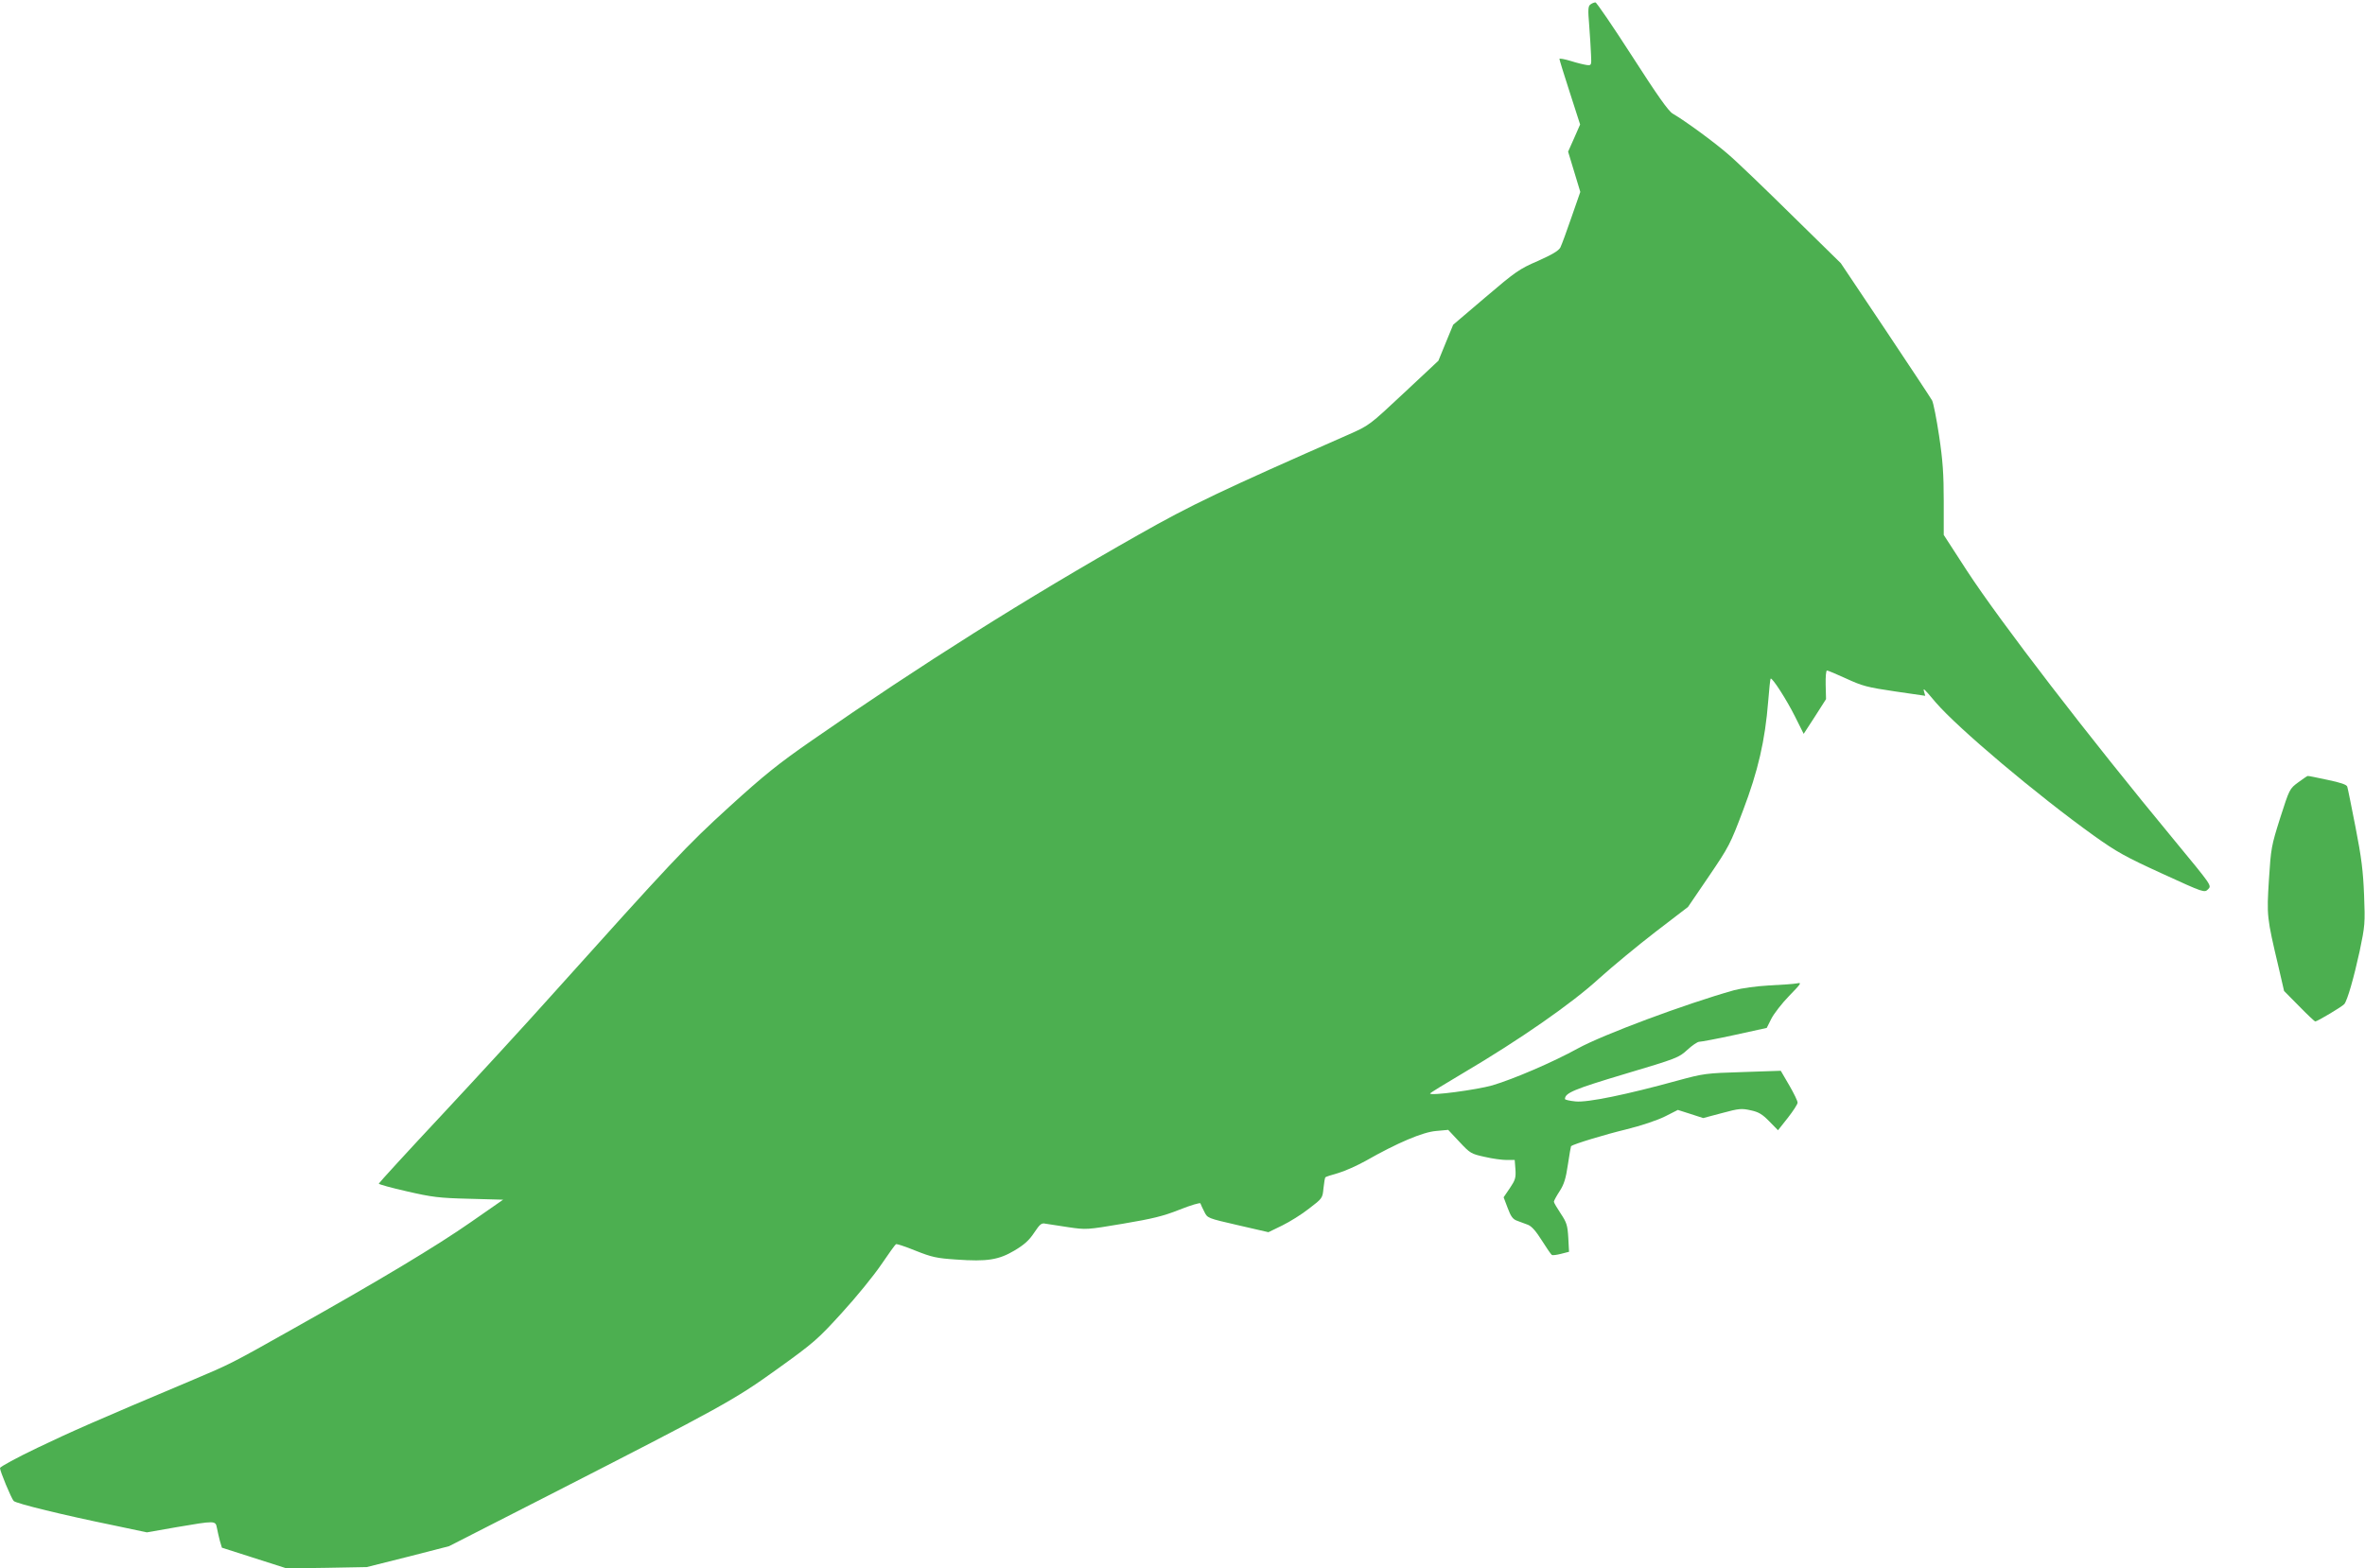 <?xml version="1.0" standalone="no"?>
<!DOCTYPE svg PUBLIC "-//W3C//DTD SVG 20010904//EN"
 "http://www.w3.org/TR/2001/REC-SVG-20010904/DTD/svg10.dtd">
<svg version="1.0" xmlns="http://www.w3.org/2000/svg"
 width="1280pt" height="849pt" viewBox="0 0 1280 849"
 preserveAspectRatio="xMidYMid meet">
<g transform="translate(0,849) scale(0.1,-0.1)"
fill="#4caf50" stroke="none">
<path d="M8608 8466 c-13 -9 -14 -28 -7 -111 4 -56 9 -128 10 -160 3 -59 2
-60 -23 -57 -14 2 -53 11 -87 22 -33 10 -61 15 -61 11 0 -4 25 -86 56 -181
l56 -174 -32 -73 -33 -74 33 -109 33 -109 -48 -138 c-26 -76 -53 -149 -60
-163 -10 -18 -44 -38 -122 -73 -100 -43 -121 -58 -283 -196 l-175 -149 -40
-97 -40 -98 -187 -175 c-187 -175 -187 -175 -300 -225 -691 -304 -852 -381
-1134 -541 -610 -345 -1183 -707 -1769 -1114 -183 -127 -259 -188 -448 -360
-231 -210 -310 -295 -972 -1032 -126 -141 -386 -424 -577 -629 -192 -205 -348
-376 -348 -379 0 -4 69 -23 153 -42 135 -31 172 -36 336 -40 l184 -5 -174
-121 c-183 -128 -496 -316 -961 -577 -337 -190 -344 -193 -543 -277 -534 -225
-658 -280 -842 -368 -111 -53 -203 -103 -203 -110 0 -17 61 -164 74 -178 13
-14 272 -77 536 -131 l185 -39 160 28 c212 36 211 36 219 -4 3 -18 11 -49 16
-70 l11 -37 175 -56 175 -56 217 3 217 4 223 56 222 57 533 272 c950 486 1010
519 1245 688 196 141 217 159 348 303 77 84 173 202 213 261 40 59 76 109 80
111 4 3 52 -13 106 -35 88 -35 114 -41 220 -48 168 -12 230 -2 316 49 52 31
79 55 106 96 32 48 40 54 62 49 14 -2 70 -11 124 -19 96 -14 99 -14 295 19
160 27 218 41 306 76 60 24 111 39 113 34 2 -6 11 -26 21 -45 17 -35 17 -35
182 -73 l165 -38 74 36 c41 20 107 61 146 92 72 55 73 56 78 110 3 30 8 57 10
59 2 3 33 13 69 23 35 10 102 40 149 66 170 97 309 156 381 162 l66 6 61 -65
c58 -62 63 -65 136 -81 42 -10 95 -17 119 -17 l44 0 4 -51 c3 -45 -1 -58 -30
-101 l-34 -50 22 -58 c17 -46 28 -61 51 -69 16 -6 42 -16 59 -22 20 -8 43 -34
75 -85 25 -40 50 -76 54 -78 4 -3 27 0 50 6 l43 11 -4 76 c-4 68 -9 83 -41
131 -20 30 -37 59 -37 64 0 5 14 31 31 57 24 37 34 69 45 145 8 54 16 99 17
99 16 12 184 63 296 90 85 21 171 50 213 71 l69 35 69 -22 68 -22 102 27 c92
25 106 26 155 15 43 -9 63 -21 101 -60 l47 -48 53 67 c29 37 53 74 53 82 1 8
-20 51 -45 94 l-46 79 -207 -7 c-199 -6 -211 -8 -351 -46 -276 -76 -489 -120
-553 -113 -31 3 -57 9 -57 13 0 33 48 53 325 136 282 84 291 88 337 130 26 24
55 44 65 44 10 0 96 16 192 37 l173 38 25 50 c14 27 57 83 96 123 67 69 70 74
42 68 -16 -3 -84 -8 -150 -11 -70 -4 -149 -15 -190 -26 -266 -75 -708 -240
-845 -315 -134 -74 -348 -166 -463 -200 -84 -24 -337 -58 -337 -44 0 3 80 52
178 110 307 181 590 378 736 512 72 65 210 179 306 253 l176 135 113 166 c108
159 116 174 185 357 81 213 119 377 136 591 5 65 11 120 13 122 8 8 86 -113
132 -205 l47 -94 61 94 60 94 -2 78 c-1 43 2 77 7 77 5 0 53 -20 105 -44 87
-40 113 -47 262 -69 l165 -24 -6 21 c-7 25 -3 21 62 -56 120 -140 549 -502
859 -724 122 -87 169 -113 368 -204 227 -104 228 -104 248 -84 20 20 19 20
-183 265 -465 562 -943 1184 -1123 1460 l-125 193 0 183 c0 145 -5 219 -25
353 -14 93 -31 179 -38 192 -7 13 -121 185 -253 383 l-241 360 -266 261 c-146
144 -301 293 -345 330 -75 65 -229 178 -299 219 -23 13 -84 100 -219 310 -103
160 -193 292 -199 292 -7 0 -19 -5 -27 -11z"/>
<path d="M12438 4254 c-46 -34 -47 -36 -97 -192 -48 -152 -50 -163 -61 -335
-12 -195 -12 -202 52 -472 l30 -130 81 -82 c45 -46 84 -83 88 -83 11 0 148 82
157 94 17 21 51 140 83 286 29 139 30 151 24 305 -5 127 -14 202 -46 365 -22
113 -42 212 -45 221 -3 11 -35 22 -107 37 -56 12 -104 22 -107 21 -3 0 -26
-16 -52 -35z"/>
</g>
</svg>
